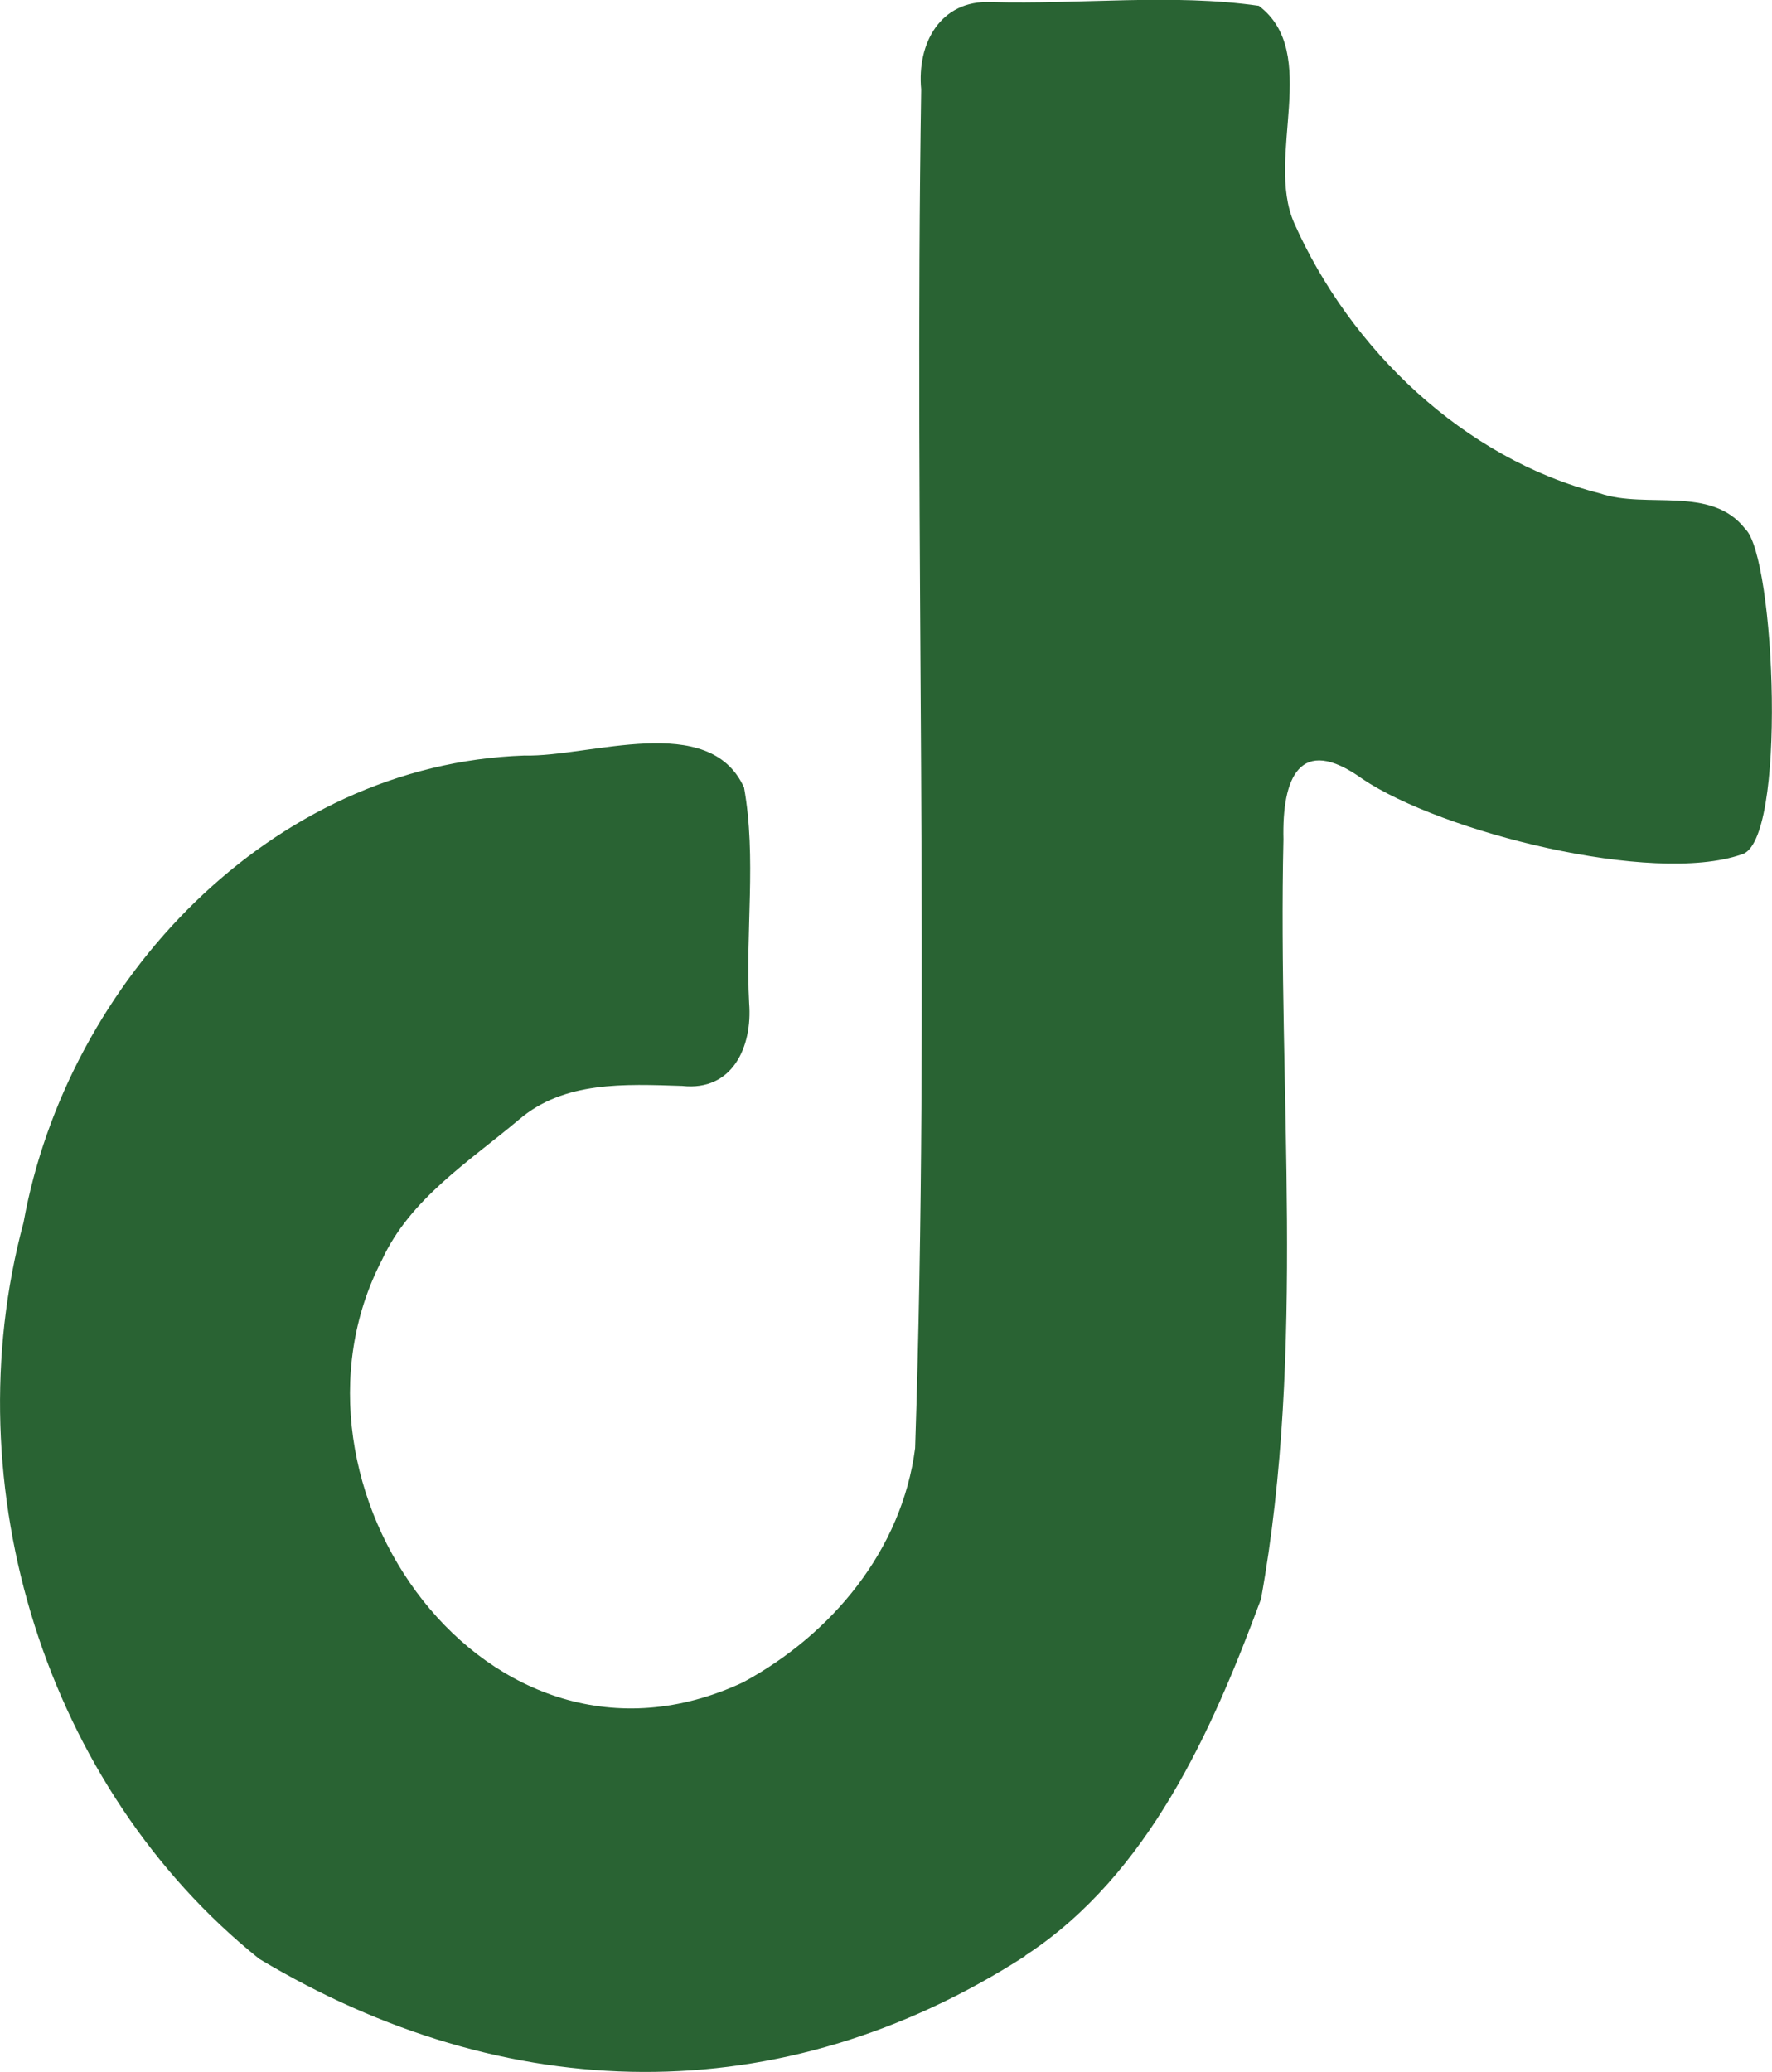 <?xml version="1.0" encoding="UTF-8"?>
<svg id="Layer_1" data-name="Layer 1" xmlns="http://www.w3.org/2000/svg" viewBox="0 0 146.06 170.77">
  <defs>
    <style>
      .cls-1 {
        fill: #296333;
        stroke-width: 0px;
      }
    </style>
  </defs>
  <path class="cls-1" d="M84.52,161.2c-20.19,13-42.82,12.43-63.15.25C3.75,147.31-3.91,122.53,1.94,100.76c3.59-19.89,20.42-37.78,41.28-38.49,5.42.14,15.24-3.67,18.11,2.64,1.04,5.81.1,11.86.42,17.78.28,3.57-1.37,7.27-5.52,6.81-4.75-.15-9.74-.42-13.47,2.79-4.1,3.45-8.96,6.52-11.27,11.54-9.66,18.6,8.73,44.68,29.77,34.82,7.34-3.98,13.09-10.93,14.17-19.29,1.24-37.3-.09-74.61.5-111.99-.36-3.81,1.59-7.38,5.75-7.2,7.38.21,14.91-.72,22.08.31,5.13,3.88.52,12.4,2.9,17.87,4.6,10.41,14.02,19.47,25.21,22.31,3.86,1.32,9.17-.69,11.98,2.93,2.48,2.28,3.48,25.95-.32,26.84-7.32,2.54-24.73-1.85-31.24-6.24-5.21-3.74-6.62.01-6.5,4.98-.48,20.86,1.87,42.02-1.85,62.62-4.03,10.89-9.27,22.66-19.27,29.28l-.16.1Z"/>
</svg>